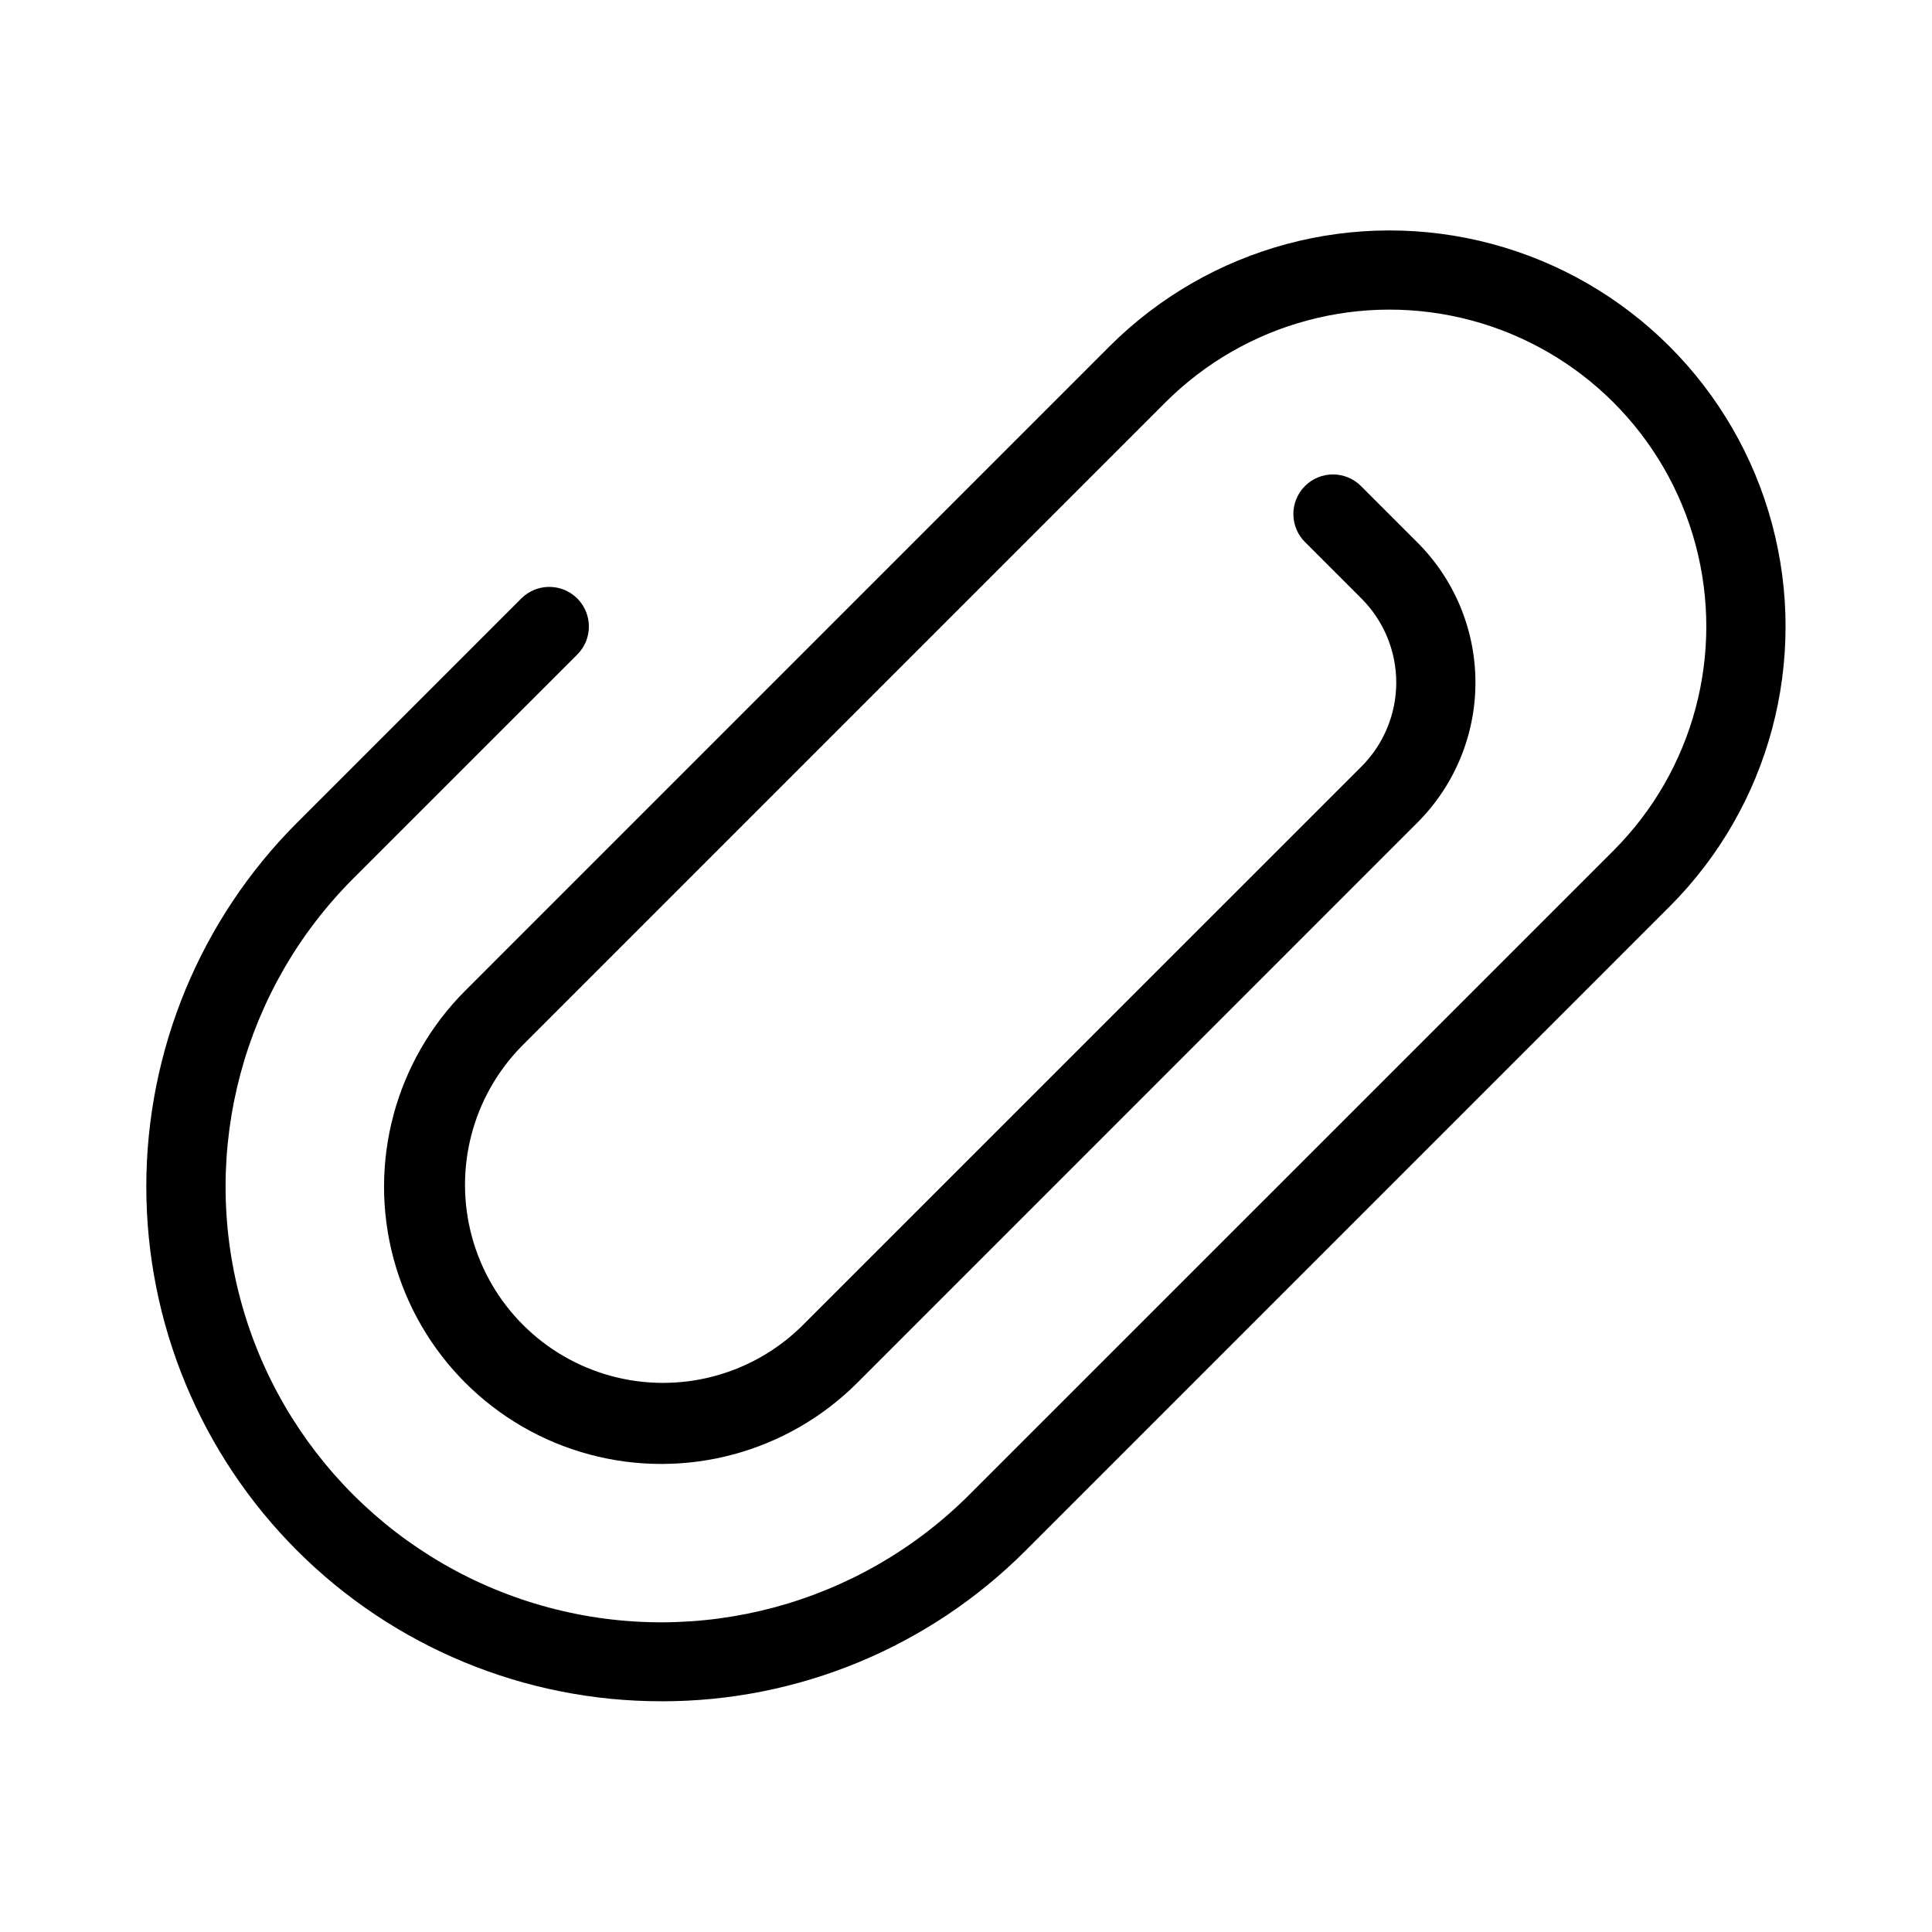 <?xml version="1.0" encoding="UTF-8"?>
<!-- Uploaded to: ICON Repo, www.svgrepo.com, Generator: ICON Repo Mixer Tools -->
<svg fill="#000000" width="800px" height="800px" version="1.1" viewBox="144 144 512 512" xmlns="http://www.w3.org/2000/svg">
 <path d="m319.26 594.86c36.184 0.062 70.902-14.289 96.48-39.883l170.71-170.72c26.516-26.516 36.871-65.164 27.164-101.39-9.707-36.223-38-64.512-74.223-74.219-36.223-9.703-74.871 0.652-101.39 27.172l-170.7 170.71c-18.562 18.562-25.812 45.617-19.02 70.973 6.797 25.355 26.602 45.16 51.957 51.953 25.355 6.797 52.41-0.453 70.973-19.016l148.43-148.46c9.84-9.84 15.367-23.188 15.367-37.102 0-13.918-5.527-27.262-15.367-37.105l-14.84-14.84c-1.957-2.023-4.644-3.18-7.461-3.203-2.812-0.023-5.519 1.082-7.512 3.074-1.988 1.988-3.098 4.695-3.074 7.512 0.027 2.816 1.18 5.504 3.203 7.457l14.844 14.844c5.902 5.902 9.219 13.91 9.219 22.262 0 8.348-3.316 16.355-9.219 22.262l-148.45 148.43c-13.312 12.98-32.496 17.949-50.434 13.062s-31.949-18.898-36.84-36.836c-4.887-17.934 0.078-37.121 13.055-50.434l170.7-170.71c21.211-21.215 52.133-29.5 81.109-21.738 28.98 7.766 51.617 30.398 59.383 59.379 7.766 28.977-0.52 59.898-21.73 81.113l-170.71 170.7c-29.168 29.168-71.68 40.562-111.52 29.887-39.844-10.676-70.965-41.793-81.645-81.637-10.676-39.844 0.715-82.355 29.879-111.53l59.387-59.375c4.098-4.102 4.098-10.746-0.004-14.848-4.102-4.098-10.75-4.094-14.848 0.008l-59.375 59.375c-25.602 25.578-39.984 60.285-39.988 96.473 0 36.188 14.379 70.895 39.977 96.477 25.598 25.582 60.312 39.941 96.5 39.914z"/>
</svg>